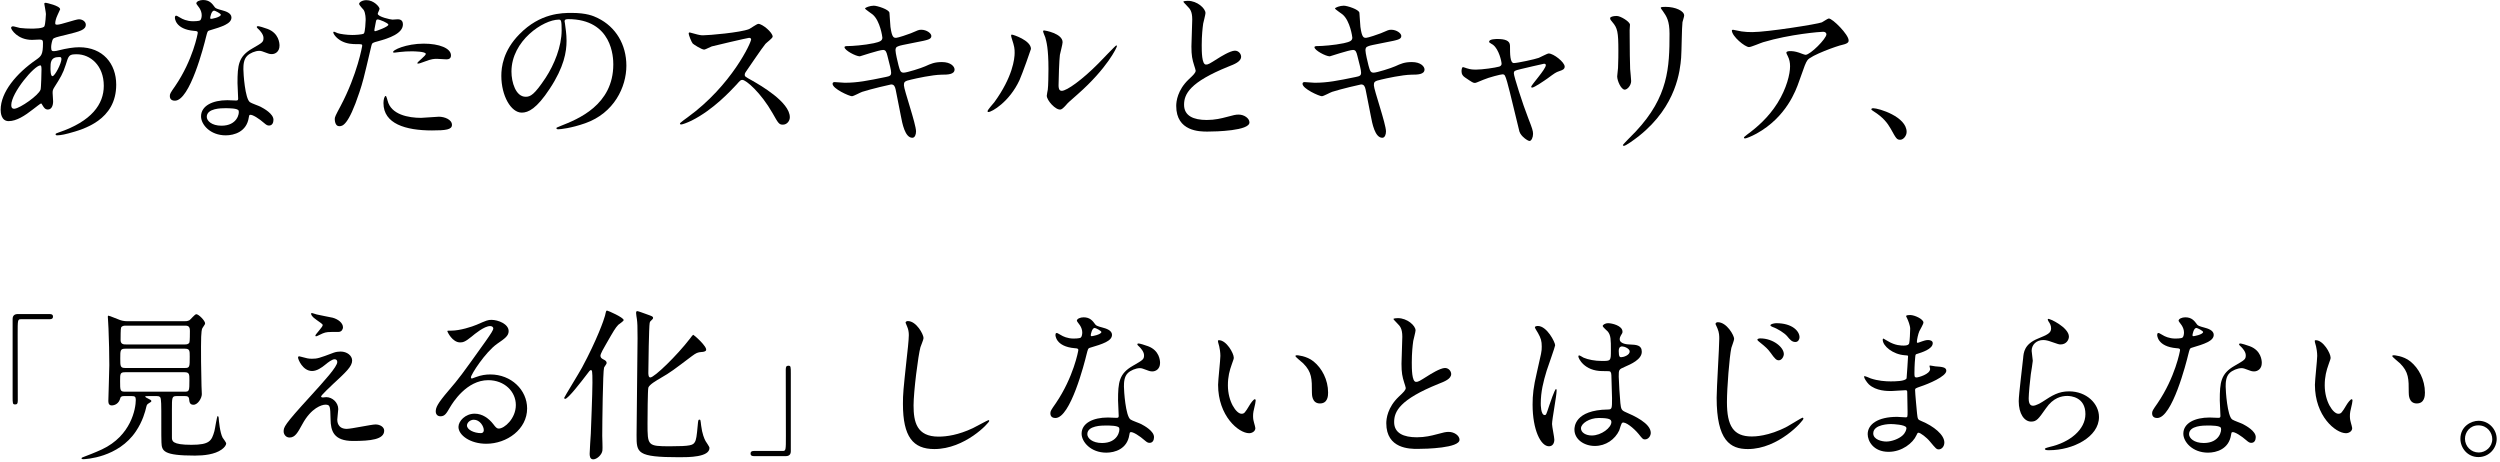 <svg width="520" height="96" viewBox="0 0 520 96" fill="none" xmlns="http://www.w3.org/2000/svg">
<path d="M515.537 87.522C517.747 87.522 519.311 89.358 519.311 91.296C519.311 93.2 517.781 95.07 515.503 95.07C513.225 95.07 511.763 93.166 511.763 91.262C511.763 88.678 514.007 87.522 515.537 87.522ZM515.503 88.474C513.701 88.474 512.715 89.936 512.715 91.262C512.715 92.826 513.973 94.118 515.571 94.118C517.033 94.118 518.393 92.962 518.393 91.33C518.393 90.004 517.373 88.474 515.503 88.474Z" fill="black"/>
<path d="M481.673 70.76C483.237 70.76 484.767 73.48 484.767 74.398C484.767 74.67 484.699 74.772 484.359 75.758C483.883 77.084 483.543 78.342 483.543 80.144C483.543 83.578 485.311 86.06 486.365 86.06C486.943 86.06 487.079 85.89 488.099 84.19C488.303 83.85 488.881 83.034 489.153 83.034C489.255 83.034 489.323 83.17 489.323 83.306C489.323 83.442 489.255 83.884 489.221 83.986C488.847 85.55 488.779 85.856 488.779 86.57C488.779 87.148 488.881 87.59 488.983 87.93C489.085 88.304 489.255 88.882 489.255 89.052C489.255 89.732 488.541 90.106 487.963 90.106C485.787 90.106 481.503 86.536 481.503 80.042C481.503 79.09 481.979 74.908 481.979 74.024C481.979 73.344 481.843 72.426 481.741 72.052C481.503 71.202 481.469 71.1 481.469 70.896C481.469 70.794 481.605 70.76 481.673 70.76ZM497.891 73.888C497.925 73.888 499.897 73.99 501.359 75.18C503.093 76.574 504.385 78.988 504.385 81.674C504.385 82.32 504.317 83.918 502.685 83.918C501.019 83.918 501.019 82.082 501.019 81.64C501.019 78.818 501.019 77.39 499.217 75.588C498.945 75.316 497.585 74.262 497.585 74.058C497.585 73.956 497.721 73.888 497.891 73.888Z" fill="black"/>
<path d="M453.963 70.216C454.201 70.012 454.269 69.468 454.269 69.162C454.269 68.652 454.099 68.142 453.793 67.666C453.691 67.496 453.147 66.85 453.147 66.714C453.147 66.306 453.861 66 454.541 66C455.901 66 456.445 66.748 456.989 67.496C457.159 67.734 457.499 67.87 458.519 68.142C459.165 68.312 460.457 68.686 460.457 69.638C460.457 70.93 458.553 71.542 455.799 72.358C455.493 72.46 455.459 72.562 455.153 73.752C454.745 75.452 451.821 86.944 448.693 86.944C447.775 86.944 447.639 86.332 447.639 85.992C447.639 85.516 447.741 85.346 448.761 83.884C452.467 78.444 453.453 72.97 453.453 72.8C453.453 72.494 453.215 72.46 452.705 72.426C448.693 72.086 448.693 69.706 448.693 69.672C448.693 69.536 448.727 69.264 448.931 69.264C449.067 69.264 449.169 69.298 449.849 69.706C450.223 69.944 451.175 70.42 452.467 70.42C452.535 70.42 453.725 70.42 453.963 70.216ZM456.105 69.91C456.207 70.012 458.247 69.57 458.247 69.06C458.247 68.822 457.057 68.21 456.853 68.21C456.275 68.21 456.037 69.604 456.037 69.706C456.037 69.774 456.071 69.876 456.105 69.91ZM464.265 89.902C464.129 89.97 464.129 90.106 464.061 90.446C463.619 93.404 461.035 94.152 459.267 94.152C456.037 94.152 454.133 91.908 454.133 90.208C454.133 87.998 456.547 86.842 459.607 86.842C459.879 86.842 461.137 86.91 461.375 86.91C461.681 86.91 461.851 86.876 461.851 86.536C461.851 86.026 461.715 83.748 461.715 83.272C461.715 79.532 461.919 77.73 464.775 76.098C466.883 74.874 467.121 74.772 467.121 73.888C467.121 73.14 466.373 72.358 466.169 72.154C465.863 71.882 465.727 71.746 465.727 71.61C465.727 71.508 465.829 71.44 465.965 71.44C466.203 71.44 467.257 71.746 467.971 72.018C470.317 72.902 470.453 74.976 470.453 75.486C470.453 76.778 469.535 77.254 468.855 77.254C468.821 77.254 468.413 77.254 468.073 77.118C466.781 76.642 466.645 76.574 466.237 76.574C465.421 76.574 464.299 77.05 463.755 77.594C462.973 78.342 462.939 79.566 462.939 80.416C462.939 81.266 463.279 86.536 464.299 87.25C464.605 87.488 466.203 88.032 466.509 88.202C467.223 88.576 469.195 89.664 469.195 90.922C469.195 91.5 468.957 92.112 468.277 92.112C467.937 92.112 467.733 92.01 467.223 91.568C466.305 90.752 464.741 89.698 464.265 89.902ZM461.953 89.018C461.783 88.508 459.947 88.508 459.165 88.508C458.383 88.508 455.323 88.508 455.323 90.31C455.323 91.126 456.343 92.146 458.383 92.146C461.681 92.146 462.157 89.562 461.953 89.018Z" fill="black"/>
<path d="M425.981 66.34C426.219 66.136 430.333 68.108 430.333 70.012C430.333 70.692 429.789 71.644 428.599 71.644C428.293 71.644 428.123 71.61 426.593 71.066C426.049 70.862 425.505 70.726 424.995 70.726C423.601 70.726 422.581 71.678 422.581 72.97C422.581 73.276 422.819 74.738 422.819 75.044C422.819 75.35 422.479 77.356 422.411 77.832C422.241 79.09 421.969 81.98 421.969 82.83C421.969 83.34 422.003 84.394 422.853 84.394C423.499 84.394 424.485 83.782 424.825 83.578C426.899 82.218 428.191 81.402 430.367 81.402C434.005 81.402 436.589 83.952 436.589 86.74C436.589 90.888 431.183 93.642 426.253 93.642C425.811 93.642 425.335 93.642 425.335 93.37C425.335 93.2 426.083 93.03 426.321 92.962C430.571 92.01 433.767 89.324 433.767 86.128C433.767 82.558 430.673 82.354 429.993 82.354C428.803 82.354 427.069 82.728 425.573 84.904C424.009 87.114 423.635 87.692 422.479 87.692C421.051 87.692 419.895 86.06 419.895 83.442C419.895 82.014 420.711 75.758 420.813 74.5C420.915 73.31 421.051 71.576 423.907 70.42C425.811 69.638 426.627 69.298 426.627 68.312C426.627 67.666 426.389 67.292 426.049 66.782C425.981 66.646 425.879 66.442 425.981 66.34Z" fill="black"/>
<path d="M397.319 68.38C397.319 67.7 396.877 66.646 396.707 66.272C396.673 66.17 396.469 65.83 396.469 65.762C396.469 65.524 397.115 65.524 397.319 65.524C398.237 65.524 400.073 66.374 400.073 67.088C400.073 67.428 399.325 68.652 399.223 68.89C398.985 69.434 398.713 70.624 398.713 71.1C398.713 71.168 398.713 71.304 398.849 71.304C398.951 71.304 399.053 71.27 399.801 70.998C400.107 70.896 400.583 70.726 401.025 70.726C401.365 70.726 402.011 70.828 402.011 71.372C402.011 72.63 399.699 73.31 398.747 73.616C398.475 73.684 398.407 73.718 398.373 74.228C398.339 74.33 398.203 76.132 398.203 77.526C398.203 78.308 398.203 78.512 398.645 78.512C399.019 78.512 401.467 77.832 401.467 76.744C401.467 76.642 401.331 76.234 401.331 76.132C401.331 76.03 401.433 76.03 401.501 76.03C401.671 76.03 402.385 76.2 402.555 76.2C403.949 76.302 404.833 76.37 404.833 77.118C404.833 78.308 401.059 79.872 399.495 80.382C398.441 80.756 398.339 80.79 398.339 81.13C398.339 81.776 398.713 85.686 398.747 86.026C398.883 87.148 398.883 87.284 399.597 87.556C402.249 88.644 404.425 90.446 404.425 92.044C404.425 92.928 403.813 93.472 403.269 93.472C402.793 93.472 402.657 93.302 401.433 91.84C400.753 90.99 399.427 90.004 399.053 90.004C398.849 90.004 398.781 90.174 398.611 90.548C397.897 92.146 395.619 93.982 392.831 93.982C389.635 93.982 388.479 91.704 388.479 90.31C388.479 88.27 390.553 86.706 394.599 86.706C394.905 86.706 396.163 86.808 396.401 86.808C396.775 86.808 396.775 86.706 396.775 85.55C396.775 84.87 396.741 82.592 396.707 81.674C396.707 81.368 396.707 81.164 396.367 81.164C395.891 81.164 393.851 81.334 393.409 81.334C392.627 81.334 390.247 81.368 388.717 79.94C388.241 79.464 387.731 78.648 387.731 78.376C387.731 78.308 387.731 78.24 387.833 78.24C388.037 78.24 388.955 78.648 389.125 78.716C390.655 79.226 392.185 79.328 393.239 79.328C394.055 79.328 396.333 79.328 396.571 78.682C396.605 78.58 396.877 74.126 396.877 74.092C396.877 73.922 396.707 73.922 396.163 73.888C393.749 73.718 391.607 71.984 391.607 70.658C391.607 70.59 391.641 70.42 391.743 70.42C391.777 70.42 392.593 70.896 392.695 70.964C394.191 71.882 395.483 71.882 395.993 71.882C396.707 71.882 397.047 71.712 397.115 71.372C397.217 71.032 397.319 69.094 397.319 68.38ZM396.503 88.916C396.265 88.338 393.885 88.202 393.273 88.202C393.205 88.202 389.635 88.202 389.635 90.14C389.635 91.432 391.403 91.84 392.355 91.84C393.477 91.84 394.939 91.296 395.721 90.582C396.333 90.038 396.639 89.222 396.503 88.916Z" fill="black"/>
<path d="M357.301 67.02C359.171 67.02 360.701 69.774 360.701 70.488C360.701 70.794 360.191 72.086 360.123 72.358C359.715 74.194 359.205 80.756 359.205 83.646C359.205 88.576 360.531 90.786 364.373 90.786C364.849 90.786 367.841 90.786 371.751 88.712C372.261 88.44 374.777 86.876 374.913 86.876C375.049 86.876 375.117 87.012 375.117 87.08C375.117 87.522 369.949 93.404 363.557 93.404C359.885 93.404 357.063 91.636 357.063 82.728C357.063 80.756 357.607 72.188 357.607 70.454C357.607 69.91 357.607 69.196 357.233 68.312C357.199 68.244 356.825 67.428 356.825 67.394C356.825 67.156 357.063 67.02 357.301 67.02ZM369.473 67.224C372.805 67.224 374.301 68.89 374.301 70.148C374.301 70.556 374.029 71.134 373.451 71.134C372.703 71.134 372.329 70.658 371.683 69.876C371.139 69.264 369.779 68.38 368.691 68.006C368.351 67.87 368.249 67.768 368.249 67.666C368.249 67.36 369.167 67.224 369.473 67.224ZM366.141 70.386C368.793 70.386 371.037 72.222 371.037 73.65C371.037 74.126 370.629 74.942 369.983 74.942C369.507 74.942 369.201 74.67 368.283 73.378C367.739 72.63 367.331 72.222 366.005 71.168C365.869 71.066 365.529 70.794 365.529 70.658C365.529 70.488 365.835 70.386 366.141 70.386Z" fill="black"/>
<path d="M337.445 87.93C337.207 88.032 336.901 89.29 336.799 89.528C335.915 91.398 334.011 92.758 331.733 92.758C329.455 92.758 327.483 91.364 327.483 89.358C327.483 88.882 327.483 85.278 334.453 85.176C335.303 85.176 335.303 84.938 335.303 82.83C335.303 82.626 335.201 79.022 335.167 78.07C335.167 77.866 335.133 77.458 334.895 77.254C334.827 77.186 333.501 77.186 333.331 77.186C329.489 77.186 328.299 74.5 328.299 74.16C328.299 74.058 328.333 73.922 328.469 73.922C328.605 73.922 329.251 74.33 329.387 74.398C330.339 74.806 331.733 75.078 333.195 75.078C335.065 75.078 335.065 75.078 335.065 72.834C335.065 70.692 335.065 69.74 334.419 68.958C334.283 68.788 333.365 68.04 333.365 67.802C333.365 67.598 333.807 67.224 334.521 67.224C335.201 67.224 337.479 67.7 337.479 68.992C337.479 69.23 337.445 69.298 337.105 69.842C337.003 70.012 336.901 70.284 336.901 70.556C336.901 71.576 338.669 71.644 338.873 71.644C340.369 71.712 341.491 71.746 341.491 73.174C341.491 74.772 339.213 75.758 337.955 76.302C336.697 76.846 336.697 76.88 336.697 78.342C336.697 79.09 336.935 82.932 337.037 83.85C337.173 85.108 337.275 85.346 338.125 85.72C339.791 86.434 343.361 88.032 343.361 90.038C343.361 90.65 342.885 91.398 342.137 91.398C341.729 91.398 341.627 91.262 340.811 90.242C339.825 89.052 338.057 87.624 337.445 87.93ZM336.969 72.188C336.833 72.29 336.697 72.562 336.697 73.004C336.697 74.296 336.969 74.296 337.207 74.296C337.683 74.296 338.975 73.888 338.975 73.106C338.975 72.494 337.853 72.052 337.377 72.052C337.275 72.052 337.105 72.086 336.969 72.188ZM332.515 86.944C330.577 86.944 328.843 88.1 328.843 89.086C328.843 90.004 329.897 90.582 331.087 90.582C333.093 90.582 335.167 88.95 335.167 87.794C335.167 87.216 334.691 86.944 332.515 86.944ZM322.825 88.202C322.825 88.712 323.301 90.956 323.301 91.432C323.301 92.18 322.961 92.826 322.179 92.826C320.479 92.826 318.779 89.426 318.779 84.156C318.779 82.15 318.949 80.518 319.663 77.492C320.615 73.31 320.683 73.14 320.683 72.086C320.683 70.93 320.513 70.352 319.901 69.264C319.799 69.06 319.255 68.278 319.255 68.074C319.255 67.87 319.663 67.802 319.867 67.802C321.771 67.802 323.471 71.202 323.471 71.814C323.471 72.086 321.975 76.268 321.703 77.118C321.023 79.362 320.479 81.47 320.479 83.952C320.479 84.156 320.479 86.332 321.295 86.332C321.601 86.332 321.635 86.196 322.247 84.326C322.383 83.884 323.403 80.926 323.641 80.926C323.777 80.926 323.777 81.164 323.777 81.232C323.777 82.32 322.825 87.216 322.825 88.202Z" fill="black"/>
<path d="M288.349 88.032C288.349 87.08 288.621 84.734 290.933 82.524C291.953 81.572 292.395 81.13 292.395 80.688C292.395 80.586 292.157 79.804 292.089 79.634C291.681 78.342 291.511 77.56 291.511 75.656C291.511 74.874 291.681 70.93 291.681 70.046C291.681 68.346 291.205 67.836 290.661 67.292C289.947 66.544 289.845 66.442 289.845 66.34C289.845 66.204 290.661 66.17 290.763 66.17C292.701 66.17 294.435 67.734 294.435 68.72C294.435 69.026 294.027 70.556 293.959 70.896C293.823 71.848 293.653 73.412 293.653 75.384C293.653 76.676 293.653 79.43 294.537 79.43C295.013 79.43 295.217 79.294 297.053 78.138C297.427 77.9 299.569 76.54 300.555 76.54C301.337 76.54 301.847 77.22 301.847 77.798C301.847 78.818 300.453 79.362 299.229 79.838C291.137 83.102 289.981 85.584 289.981 87.794C289.981 90.106 291.953 90.956 294.707 90.956C296.407 90.956 297.767 90.616 298.787 90.344C300.317 89.936 300.691 89.834 301.337 89.834C302.493 89.834 303.581 90.616 303.581 91.466C303.581 93.2 296.645 93.37 294.843 93.37C293.279 93.37 288.349 93.37 288.349 88.032Z" fill="black"/>
<path d="M253.533 70.76C255.097 70.76 256.627 73.48 256.627 74.398C256.627 74.67 256.559 74.772 256.219 75.758C255.743 77.084 255.403 78.342 255.403 80.144C255.403 83.578 257.171 86.06 258.225 86.06C258.803 86.06 258.939 85.89 259.959 84.19C260.163 83.85 260.741 83.034 261.013 83.034C261.115 83.034 261.183 83.17 261.183 83.306C261.183 83.442 261.115 83.884 261.081 83.986C260.707 85.55 260.639 85.856 260.639 86.57C260.639 87.148 260.741 87.59 260.843 87.93C260.945 88.304 261.115 88.882 261.115 89.052C261.115 89.732 260.401 90.106 259.823 90.106C257.647 90.106 253.363 86.536 253.363 80.042C253.363 79.09 253.839 74.908 253.839 74.024C253.839 73.344 253.703 72.426 253.601 72.052C253.363 71.202 253.329 71.1 253.329 70.896C253.329 70.794 253.465 70.76 253.533 70.76ZM269.751 73.888C269.785 73.888 271.757 73.99 273.219 75.18C274.953 76.574 276.245 78.988 276.245 81.674C276.245 82.32 276.177 83.918 274.545 83.918C272.879 83.918 272.879 82.082 272.879 81.64C272.879 78.818 272.879 77.39 271.077 75.588C270.805 75.316 269.445 74.262 269.445 74.058C269.445 73.956 269.581 73.888 269.751 73.888Z" fill="black"/>
<path d="M224.803 70.216C225.041 70.012 225.109 69.468 225.109 69.162C225.109 68.652 224.939 68.142 224.633 67.666C224.531 67.496 223.987 66.85 223.987 66.714C223.987 66.306 224.701 66 225.381 66C226.741 66 227.285 66.748 227.829 67.496C227.999 67.734 228.339 67.87 229.359 68.142C230.005 68.312 231.297 68.686 231.297 69.638C231.297 70.93 229.393 71.542 226.639 72.358C226.333 72.46 226.299 72.562 225.993 73.752C225.585 75.452 222.661 86.944 219.533 86.944C218.615 86.944 218.479 86.332 218.479 85.992C218.479 85.516 218.581 85.346 219.601 83.884C223.307 78.444 224.293 72.97 224.293 72.8C224.293 72.494 224.055 72.46 223.545 72.426C219.533 72.086 219.533 69.706 219.533 69.672C219.533 69.536 219.567 69.264 219.771 69.264C219.907 69.264 220.009 69.298 220.689 69.706C221.063 69.944 222.015 70.42 223.307 70.42C223.375 70.42 224.565 70.42 224.803 70.216ZM226.945 69.91C227.047 70.012 229.087 69.57 229.087 69.06C229.087 68.822 227.897 68.21 227.693 68.21C227.115 68.21 226.877 69.604 226.877 69.706C226.877 69.774 226.911 69.876 226.945 69.91ZM235.105 89.902C234.969 89.97 234.969 90.106 234.901 90.446C234.459 93.404 231.875 94.152 230.107 94.152C226.877 94.152 224.973 91.908 224.973 90.208C224.973 87.998 227.387 86.842 230.447 86.842C230.719 86.842 231.977 86.91 232.215 86.91C232.521 86.91 232.691 86.876 232.691 86.536C232.691 86.026 232.555 83.748 232.555 83.272C232.555 79.532 232.759 77.73 235.615 76.098C237.723 74.874 237.961 74.772 237.961 73.888C237.961 73.14 237.213 72.358 237.009 72.154C236.703 71.882 236.567 71.746 236.567 71.61C236.567 71.508 236.669 71.44 236.805 71.44C237.043 71.44 238.097 71.746 238.811 72.018C241.157 72.902 241.293 74.976 241.293 75.486C241.293 76.778 240.375 77.254 239.695 77.254C239.661 77.254 239.253 77.254 238.913 77.118C237.621 76.642 237.485 76.574 237.077 76.574C236.261 76.574 235.139 77.05 234.595 77.594C233.813 78.342 233.779 79.566 233.779 80.416C233.779 81.266 234.119 86.536 235.139 87.25C235.445 87.488 237.043 88.032 237.349 88.202C238.063 88.576 240.035 89.664 240.035 90.922C240.035 91.5 239.797 92.112 239.117 92.112C238.777 92.112 238.573 92.01 238.063 91.568C237.145 90.752 235.581 89.698 235.105 89.902ZM232.793 89.018C232.623 88.508 230.787 88.508 230.005 88.508C229.223 88.508 226.163 88.508 226.163 90.31C226.163 91.126 227.183 92.146 229.223 92.146C232.521 92.146 232.997 89.562 232.793 89.018Z" fill="black"/>
<path d="M188.831 66.782C190.599 66.782 192.095 69.536 192.095 70.318C192.095 70.658 191.517 71.95 191.449 72.222C190.973 73.956 190.021 81.47 190.021 84.326C190.021 87.76 190.667 90.82 195.223 90.82C196.889 90.82 199.337 90.48 202.363 89.052C202.873 88.814 205.457 87.386 205.593 87.386C205.729 87.386 205.763 87.488 205.763 87.556C205.763 87.93 200.731 93.404 194.339 93.404C189.919 93.404 187.811 90.854 187.811 84.02C187.811 81.912 187.879 81.232 188.593 74.568C188.729 73.446 189.035 70.658 189.035 69.706C189.035 69.094 188.933 68.516 188.729 68.04C188.695 67.938 188.355 67.156 188.355 67.122C188.355 66.884 188.627 66.782 188.831 66.782Z" fill="black"/>
<path d="M163.44 94.873H156.815C156.34 94.873 156.115 94.723 156.115 94.348C156.115 93.973 156.315 93.798 156.815 93.798H162.79C163.465 93.798 163.465 93.648 163.465 90.648C163.465 87.848 163.44 79.423 163.44 76.873C163.44 76.298 163.565 76.073 163.965 76.073C164.49 76.073 164.49 76.248 164.49 77.723V93.848C164.49 94.548 164.115 94.873 163.44 94.873Z" fill="black"/>
<path d="M126.185 75.52C126.185 75.69 125.675 76.336 125.641 76.472C125.403 77.186 125.267 88.066 125.267 90.65C125.267 91.126 125.369 93.268 125.301 93.71C125.199 94.594 124.145 95.546 123.397 95.546C122.649 95.546 122.649 94.696 122.649 94.356C122.649 93.71 122.853 90.82 122.887 90.208C122.921 89.324 123.227 81.81 123.227 79.6C123.227 77.084 123.159 76.982 122.887 76.982C122.717 76.982 122.581 77.186 121.935 78.036C120.949 79.328 118.161 82.966 117.549 82.966C117.481 82.966 117.345 82.898 117.345 82.762C117.345 82.626 120.507 77.492 121.051 76.472C124.179 70.658 125.641 66.476 125.845 65.66C126.083 64.606 126.083 64.606 126.287 64.606C126.457 64.606 129.721 66.034 129.721 66.578C129.721 66.816 128.735 67.428 128.599 67.564C127.953 68.278 127.749 68.618 125.981 71.712C125.641 72.29 124.893 73.582 124.893 73.99C124.893 74.364 125.131 74.568 125.471 74.738C125.947 74.976 126.185 75.146 126.185 75.52ZM146.857 72.868C146.721 73.14 146.211 73.208 145.973 73.208C145.089 73.276 144.817 73.412 143.933 74.058C140.193 76.88 139.411 77.492 137.439 78.614C136.521 79.158 135.093 79.974 134.855 80.62C134.719 81.062 134.685 86.978 134.685 88.066C134.685 92.724 134.685 92.826 139.411 92.826C143.661 92.826 144.137 92.588 144.511 91.976C144.817 91.5 144.919 90.718 145.123 88.508C145.225 87.42 145.225 87.284 145.497 87.284C145.701 87.284 145.701 87.318 145.837 88.508C146.041 90.208 146.517 91.33 146.755 91.738C146.857 91.942 147.571 92.894 147.571 93.166C147.571 95.104 143.219 95.104 141.315 95.104C132.407 95.104 132.407 94.186 132.407 90.514C132.407 87.318 132.611 73.276 132.611 70.352C132.611 67.768 132.577 67.224 132.475 66.374C132.441 66.204 132.305 65.32 132.305 65.116C132.305 64.81 132.407 64.708 132.543 64.708C132.713 64.708 133.733 65.082 134.481 65.354C135.705 65.796 135.841 65.83 135.841 66.136C135.841 66.238 135.773 66.34 135.705 66.408C135.229 66.85 135.195 66.884 135.127 67.224C134.991 67.802 134.855 75.894 134.855 77.492C134.855 77.798 134.855 78.512 135.263 78.512C136.113 78.512 140.805 73.956 143.525 70.42C143.627 70.25 144.103 69.638 144.205 69.638C144.307 69.638 147.197 72.12 146.857 72.868Z" fill="black"/>
<path d="M103.759 89.14C104.915 89.14 107.295 87.066 107.295 84.244C107.295 81.456 104.949 79.076 101.549 79.076C97.061 79.076 94.171 83.734 93.559 84.788C92.879 85.944 92.539 86.59 91.621 86.59C90.805 86.59 90.635 85.91 90.635 85.638C90.635 84.788 90.907 84.04 93.321 81.218C95.531 78.634 95.871 78.192 101.005 70.984C102.127 69.386 102.603 68.672 102.603 68.298C102.603 68.06 102.365 67.822 101.957 67.822C100.699 67.822 98.693 69.522 98.115 69.998C96.755 71.12 96.279 71.222 95.701 71.222C94.103 71.222 93.049 69.046 93.049 68.876C93.049 68.774 93.151 68.774 93.865 68.774C95.667 68.774 98.183 67.958 99.135 67.55C101.243 66.632 101.481 66.53 102.229 66.53C103.589 66.53 105.799 67.38 105.799 68.876C105.799 69.862 105.017 70.406 103.385 71.528C100.937 73.262 97.945 77.92 97.945 78.498C97.945 78.6 98.047 78.736 98.149 78.736C98.353 78.668 98.795 78.498 98.999 78.43C100.087 78.022 101.039 77.886 101.991 77.886C106.343 77.886 109.641 81.116 109.641 84.958C109.641 89.276 105.459 92.302 101.141 92.302C97.775 92.302 95.361 90.5 95.361 88.8C95.361 87.576 96.789 86.046 98.727 86.046C100.325 86.046 101.651 86.998 102.603 88.222C103.079 88.834 103.283 89.14 103.759 89.14ZM100.631 89.48C100.631 88.664 99.815 87.304 98.557 87.304C97.741 87.304 97.129 87.95 97.129 88.494C97.129 89.378 98.591 90.092 100.053 90.092C100.393 90.092 100.631 89.854 100.631 89.48Z" fill="black"/>
<path d="M64.848 65.098C64.95 65.098 65.698 65.37 65.868 65.404C66.378 65.54 68.758 65.982 69.2 66.084C70.322 66.39 71.342 67.172 71.342 68.09C71.342 68.362 71.138 69.042 70.39 69.042C68.01 69.042 67.942 69.042 67.126 69.348C66.888 69.416 65.936 69.96 65.732 69.96C65.664 69.96 65.596 69.892 65.596 69.79C65.596 69.552 67.126 68.022 67.126 67.614C67.126 67.41 66.582 67.07 65.868 66.56C64.814 65.846 64.712 65.438 64.712 65.268C64.712 65.166 64.78 65.098 64.848 65.098ZM64.848 74.618C66.004 74.618 66.344 74.516 69.404 73.36C69.88 73.19 70.39 73.122 70.832 73.122C72.192 73.122 73.246 73.972 73.246 74.992C73.246 76.216 71.954 77.406 69.302 79.854C68.928 80.228 66.786 82.2 66.786 82.472C66.786 82.608 66.956 82.676 67.126 82.676C67.194 82.676 67.772 82.608 67.874 82.608C69.132 82.608 70.356 83.73 70.356 85.09C70.356 85.43 70.152 86.96 70.152 87.3C70.152 87.64 70.22 89.204 72.124 89.204C73.076 89.204 77.258 88.286 78.108 88.286C79.026 88.286 79.91 88.796 79.91 89.578C79.91 91.414 77.088 91.72 73.416 91.72C69.37 91.72 68.792 89.578 68.758 87.232C68.69 84.478 68.69 84.172 67.67 84.172C66.99 84.172 64.746 84.784 62.876 88.252C61.924 89.986 61.38 91.006 60.224 91.006C59.374 91.006 59 90.224 59 89.782C59 88.864 59 88.49 64.576 82.404C67.5 79.174 70.152 76.284 70.152 75.298C70.152 74.924 69.948 74.72 69.574 74.72C69.098 74.72 68.146 75.434 67.67 75.842C66.888 76.488 65.902 77.168 64.916 77.168C62.944 77.168 61.992 74.72 61.992 74.38C61.992 74.244 62.06 74.108 62.23 74.108C62.332 74.108 63.114 74.346 63.182 74.346C63.658 74.482 64.134 74.618 64.848 74.618Z" fill="black"/>
<path d="M27.429 82.388H25.763C25.559 82.388 25.117 82.388 25.015 82.83C24.743 83.952 23.859 84.326 23.247 84.326C22.771 84.326 22.533 84.02 22.533 83.442C22.533 82.83 22.737 77.084 22.737 75.962C22.737 74.194 22.669 70.318 22.567 68.346C22.567 67.972 22.431 66.136 22.431 65.932C22.431 65.83 22.431 65.66 22.533 65.66C22.805 65.66 24.539 66.442 24.913 66.544C25.185 66.646 25.695 66.816 26.545 66.816H38.309C38.717 66.816 38.955 66.816 39.397 66.612C39.635 66.476 40.519 65.354 40.825 65.354C41.335 65.354 42.661 66.714 42.661 67.258C42.661 67.394 42.559 67.564 42.525 67.598C42.457 67.7 42.151 68.176 42.083 68.278C41.811 68.754 41.811 71.236 41.811 72.12C41.811 74.534 41.811 75.554 41.913 80.246C41.913 80.484 41.981 81.708 41.981 81.98C41.981 82.796 41.165 84.19 40.247 84.19C39.465 84.19 39.397 83.646 39.329 82.966C39.261 82.388 38.785 82.388 38.513 82.388H36.677C35.759 82.388 35.759 82.728 35.759 85.142V90.956C35.759 91.704 35.759 92.52 39.805 92.52C43.647 92.52 44.021 91.67 44.599 89.664C44.735 89.188 45.109 86.536 45.279 86.536C45.347 86.536 45.449 86.638 45.483 86.876C45.517 87.556 45.755 89.97 46.299 91.024C46.401 91.194 47.047 92.01 47.047 92.248C47.047 92.588 46.673 93.098 46.095 93.506C44.667 94.526 42.423 94.764 40.553 94.764C33.957 94.764 33.651 93.812 33.583 92.01C33.549 91.398 33.549 90.786 33.549 85.448C33.549 84.836 33.549 82.966 33.345 82.66C33.141 82.388 32.835 82.388 32.665 82.388H30.863C30.285 82.388 30.217 82.388 30.217 82.49C30.217 82.626 30.591 82.796 30.727 82.864C31.339 83.17 31.475 83.238 31.475 83.408C31.475 83.578 31.441 83.578 30.999 83.85C30.591 84.088 30.523 84.224 30.421 84.666C30.217 85.584 29.673 87.624 28.279 89.698C24.607 95.206 17.773 95.512 17.297 95.512C17.161 95.512 16.957 95.478 16.957 95.342C16.957 95.24 17.093 95.138 17.229 95.104C18.215 94.73 19.745 94.152 21.207 93.472C27.293 90.616 28.245 84.972 28.245 83.17C28.245 82.49 28.007 82.388 27.429 82.388ZM38.445 72.528H26.103C25.015 72.528 25.015 72.834 25.015 74.568C25.015 76.166 25.015 76.54 26.035 76.54H38.479C39.465 76.54 39.465 76.302 39.465 74.16C39.465 72.936 39.465 72.528 38.445 72.528ZM38.615 67.734H26.171C25.865 67.734 25.389 67.734 25.185 68.142C25.083 68.346 25.083 70.284 25.083 70.726C25.083 71.644 25.763 71.644 26.205 71.644H38.479C38.717 71.644 39.193 71.644 39.397 71.236C39.499 71.032 39.499 69.196 39.499 68.89C39.499 68.414 39.499 67.734 38.615 67.734ZM38.411 77.424H26.035C24.981 77.424 24.981 77.73 24.981 79.26C24.981 81.198 24.981 81.47 26.001 81.47H38.445C39.363 81.47 39.397 81.3 39.397 79.056C39.397 77.9 39.397 77.424 38.411 77.424Z" fill="black"/>
<path d="M3.7 65.323H10.325C10.8 65.323 11.025 65.473 11.025 65.848C11.025 66.223 10.825 66.398 10.325 66.398H4.35C3.675 66.398 3.675 66.548 3.675 69.548C3.675 72.348 3.7 80.773 3.7 83.323C3.7 83.898 3.575 84.123 3.175 84.123C2.625 84.123 2.625 83.948 2.625 82.473V66.348C2.625 65.648 3.025 65.323 3.7 65.323Z" fill="black"/>
<path d="M396.578 27.438C396.578 28.254 395.898 29.07 395.252 29.07C394.538 29.07 394.402 28.832 393.28 26.792C392.6 25.602 391.716 24.412 389.71 23.154C389.608 23.086 389.234 22.848 389.234 22.746C389.234 22.644 389.336 22.508 389.608 22.508C390.798 22.508 396.578 24.276 396.578 27.438Z" fill="black"/>
<path d="M360.47 6.188C360.575 6.188 361.975 6.503 362.255 6.538C362.955 6.643 363.725 6.678 364.46 6.678C367.575 6.678 377.97 5.033 378.95 4.648C379.195 4.543 380.175 3.843 380.385 3.843C381.19 3.843 384.515 7.203 384.515 8.393C384.515 8.638 384.515 9.023 383.29 9.303C382.065 9.548 376.71 11.508 375.975 12.488C375.555 13.083 375.415 13.503 374.19 16.968C373.56 18.788 371.565 24.353 365.37 27.783C364.215 28.413 363.2 28.798 362.955 28.798C362.815 28.798 362.745 28.728 362.745 28.623C362.745 28.518 362.815 28.448 363.445 27.958C365.405 26.523 367.82 24.458 369.71 21.448C371.635 18.368 372.335 15.393 372.335 13.783C372.335 13.013 372.195 12.348 371.88 11.718C371.6 11.158 371.565 11.088 371.565 10.948C371.565 10.668 372.09 10.633 372.3 10.633C372.895 10.633 373.315 10.668 374.19 10.948C374.4 11.018 375.345 11.403 375.555 11.403C376.535 11.403 379.895 8.043 379.895 7.133C379.895 6.888 379.685 6.608 379.23 6.608C378.67 6.608 372.335 7.098 366.735 8.778C366.245 8.918 364.25 9.793 363.795 9.793C362.955 9.793 360.225 7.553 360.225 6.328C360.225 6.258 360.295 6.188 360.47 6.188Z" fill="black"/>
<path d="M334.905 3.773C334.905 3.528 335.465 3.318 336.27 3.318C337.11 3.318 339.035 4.543 339.035 5.138C339.035 5.313 338.965 6.118 338.965 6.293C338.965 10.353 339.035 13.503 339.07 14.343C339.105 14.763 339.28 16.513 339.28 16.863C339.28 17.773 338.475 18.648 337.95 18.648C337.18 18.648 336.375 16.793 336.375 15.883C336.375 15.603 336.55 14.413 336.55 14.133C336.62 12.558 336.62 11.193 336.62 10.563C336.62 6.643 336.445 5.838 335.36 4.578C335.08 4.263 334.905 4.053 334.905 3.773ZM347.26 7.028C347.26 4.298 346.63 3.388 345.895 2.338C345.475 1.778 345.44 1.708 345.44 1.638C345.44 1.533 345.44 1.428 346.455 1.428C348.555 1.428 350.305 2.303 350.305 3.213C350.305 3.528 350.025 4.228 349.955 4.613C349.815 5.558 349.78 10.808 349.675 12.033C349.465 14.518 348.8 22.008 340.925 28.273C339.91 29.078 338.16 30.338 337.775 30.338C337.635 30.338 337.565 30.268 337.565 30.163C337.565 30.023 339.84 27.783 340.26 27.328C347.015 20.118 347.26 14.028 347.26 7.028Z" fill="black"/>
<path d="M322.13 11.123C323.145 11.123 325.455 12.943 325.455 13.853C325.455 14.413 324.965 14.588 324.335 14.798C323.6 15.043 323.425 15.183 321.85 16.338C321.255 16.758 319.12 18.228 318.665 18.228C318.525 18.228 318.49 18.088 318.49 18.053C318.49 17.668 321.535 14.413 321.535 13.538C321.535 13.293 321.29 13.258 321.15 13.258C320.975 13.258 316.775 14.273 316.285 14.378C315.025 14.693 314.885 14.728 314.885 15.288C314.885 15.848 316.705 21.623 317.895 24.633C318.7 26.698 318.875 27.223 318.875 27.853C318.875 28.588 318.525 29.323 318.14 29.323C317.79 29.323 316.355 28.378 316.04 27.363C315.865 26.803 313.975 18.648 313.485 17.038C313.065 15.638 312.995 15.463 312.505 15.463C312.155 15.463 309.67 16.093 308.55 16.583C307.115 17.178 306.975 17.248 306.765 17.248C306.415 17.248 306.24 17.143 304.7 16.093C304.245 15.778 304 15.428 304 14.833C304 14.623 304.035 13.958 304.315 13.958C304.42 13.958 304.945 14.168 305.085 14.203C305.925 14.483 306.59 14.483 306.94 14.483C308.34 14.483 310.965 14.098 311.84 13.853C312.05 13.783 312.33 13.608 312.33 13.293C312.33 12.733 311.77 10.318 310.615 9.373C310.475 9.268 309.915 8.918 309.81 8.848C309.775 8.813 309.74 8.743 309.74 8.673C309.74 8.113 311.175 8.113 311.49 8.113C312.925 8.113 314.08 8.393 314.08 9.513C314.08 11.228 314.08 13.118 314.885 13.118C315.62 13.118 319.33 12.313 320.065 12.033C320.38 11.928 321.815 11.123 322.13 11.123Z" fill="black"/>
<path d="M285.765 17.738C285.765 18.648 288.285 25.788 288.285 27.328C288.285 27.993 288.04 28.658 287.515 28.658C285.975 28.658 285.415 25.613 285.135 24.143C284.96 23.268 284.19 19.453 284.05 18.648C283.91 18.018 283.735 17.563 283.105 17.563C282.965 17.563 278.8 18.543 277.085 19.103C276.735 19.208 275.3 20.013 274.95 20.013C274.425 20.013 270.925 18.473 270.925 17.423C270.925 17.143 271.17 17.073 271.345 17.073C271.66 17.073 273.13 17.213 273.445 17.213C276.105 17.213 278.205 16.793 281.95 16.023C282.86 15.848 283.105 15.708 283.105 15.113C283.105 14.553 282.825 13.538 282.335 11.613C282.125 10.738 281.95 10.388 281.425 10.388C280.62 10.388 276.665 11.718 276.595 11.718C275.755 11.718 273.41 10.458 273.41 9.828C273.41 9.583 273.795 9.583 274.11 9.583C274.985 9.583 277.505 9.408 279.5 8.988C280.725 8.708 281.285 8.498 281.285 7.833C281.285 7.693 280.83 4.368 279.29 3.038C279.045 2.828 277.68 1.918 277.68 1.778C277.68 1.568 278.73 1.183 279.5 1.183C280.2 1.183 282.65 1.953 282.755 2.653C282.825 3.143 282.895 5.173 282.965 5.593C283.28 7.868 283.665 7.868 284.155 7.868C284.505 7.868 286.71 7.133 287.2 6.923C288.705 6.258 288.88 6.188 289.37 6.188C290.49 6.188 291.47 6.923 291.47 7.483C291.47 8.183 290.77 8.323 288.215 8.813C285.38 9.373 285.065 9.443 284.68 9.583C284.085 9.758 284.015 10.073 284.015 10.458C284.015 11.053 284.47 12.908 284.645 13.608C284.96 14.798 285.1 15.113 285.73 15.113C286.36 15.113 289.37 14.168 290.21 13.783C291.365 13.258 292.135 12.908 293.675 12.908C295.53 12.908 296.3 13.853 296.3 14.448C296.3 15.498 294.865 15.533 293.605 15.533C291.61 15.568 288.32 16.303 287.305 16.548C285.835 16.863 285.765 17.073 285.765 17.738Z" fill="black"/>
<path d="M244.654 22.032C244.654 21.08 244.926 18.734 247.238 16.524C248.258 15.572 248.7 15.13 248.7 14.688C248.7 14.586 248.462 13.804 248.394 13.634C247.986 12.342 247.816 11.56 247.816 9.656C247.816 8.874 247.986 4.93 247.986 4.046C247.986 2.346 247.51 1.836 246.966 1.292C246.252 0.544 246.15 0.442 246.15 0.34C246.15 0.204 246.966 0.17 247.068 0.17C249.006 0.17 250.74 1.734 250.74 2.72C250.74 3.026 250.332 4.556 250.264 4.896C250.128 5.848 249.958 7.412 249.958 9.384C249.958 10.676 249.958 13.43 250.842 13.43C251.318 13.43 251.522 13.294 253.358 12.138C253.732 11.9 255.874 10.54 256.86 10.54C257.642 10.54 258.152 11.22 258.152 11.798C258.152 12.818 256.758 13.362 255.534 13.838C247.442 17.102 246.286 19.584 246.286 21.794C246.286 24.106 248.258 24.956 251.012 24.956C252.712 24.956 254.072 24.616 255.092 24.344C256.622 23.936 256.996 23.834 257.642 23.834C258.798 23.834 259.886 24.616 259.886 25.466C259.886 27.2 252.95 27.37 251.148 27.37C249.584 27.37 244.654 27.37 244.654 22.032Z" fill="black"/>
<path d="M214.44 10.178C214.44 10.283 212.655 15.323 212.06 16.653C209.96 21.203 206.285 23.303 205.585 23.303C205.445 23.303 205.41 23.198 205.41 23.128C205.41 22.848 206.53 21.623 206.81 21.273C210.66 15.988 211.045 12.173 211.045 11.018C211.045 10.108 211.01 9.723 210.45 8.008C210.38 7.763 210.31 7.553 210.31 7.378C210.31 7.273 210.345 7.203 210.485 7.203C210.73 7.203 214.44 8.393 214.44 10.178ZM220.6 22.778C219.585 22.953 217.73 20.888 217.73 19.908C217.73 19.733 217.905 18.823 217.94 18.648C218.045 17.983 218.08 15.218 218.08 14.343C218.08 10.073 217.66 8.638 217.415 7.763C217.345 7.588 216.96 6.678 216.96 6.503C216.96 6.363 217.1 6.328 217.17 6.328C217.345 6.328 221.02 6.958 221.02 8.778C221.02 9.198 220.53 11.018 220.46 11.403C220.32 12.348 220.18 16.583 220.18 17.738C220.18 18.193 220.215 18.893 220.845 18.893C221.895 18.893 225.115 16.583 228.475 13.188C229.07 12.593 232.045 9.443 232.185 9.443C232.255 9.443 232.325 9.513 232.325 9.583C232.325 9.863 230.295 14.203 224.17 19.593C222.35 21.168 222 21.518 221.755 21.833C221.16 22.498 220.845 22.743 220.6 22.778Z" fill="black"/>
<path d="M188.015 17.738C188.015 18.648 190.535 25.788 190.535 27.328C190.535 27.993 190.29 28.658 189.765 28.658C188.225 28.658 187.665 25.613 187.385 24.143C187.21 23.268 186.44 19.453 186.3 18.648C186.16 18.018 185.985 17.563 185.355 17.563C185.215 17.563 181.05 18.543 179.335 19.103C178.985 19.208 177.55 20.013 177.2 20.013C176.675 20.013 173.175 18.473 173.175 17.423C173.175 17.143 173.42 17.073 173.595 17.073C173.91 17.073 175.38 17.213 175.695 17.213C178.355 17.213 180.455 16.793 184.2 16.023C185.11 15.848 185.355 15.708 185.355 15.113C185.355 14.553 185.075 13.538 184.585 11.613C184.375 10.738 184.2 10.388 183.675 10.388C182.87 10.388 178.915 11.718 178.845 11.718C178.005 11.718 175.66 10.458 175.66 9.828C175.66 9.583 176.045 9.583 176.36 9.583C177.235 9.583 179.755 9.408 181.75 8.988C182.975 8.708 183.535 8.498 183.535 7.833C183.535 7.693 183.08 4.368 181.54 3.038C181.295 2.828 179.93 1.918 179.93 1.778C179.93 1.568 180.98 1.183 181.75 1.183C182.45 1.183 184.9 1.953 185.005 2.653C185.075 3.143 185.145 5.173 185.215 5.593C185.53 7.868 185.915 7.868 186.405 7.868C186.755 7.868 188.96 7.133 189.45 6.923C190.955 6.258 191.13 6.188 191.62 6.188C192.74 6.188 193.72 6.923 193.72 7.483C193.72 8.183 193.02 8.323 190.465 8.813C187.63 9.373 187.315 9.443 186.93 9.583C186.335 9.758 186.265 10.073 186.265 10.458C186.265 11.053 186.72 12.908 186.895 13.608C187.21 14.798 187.35 15.113 187.98 15.113C188.61 15.113 191.62 14.168 192.46 13.783C193.615 13.258 194.385 12.908 195.925 12.908C197.78 12.908 198.55 13.853 198.55 14.448C198.55 15.498 197.115 15.533 195.855 15.533C193.86 15.568 190.57 16.303 189.555 16.548C188.085 16.863 188.015 17.073 188.015 17.738Z" fill="black"/>
<path d="M156.235 8.148C156.165 7.868 155.885 7.868 155.815 7.868C155.57 7.868 148.22 9.583 148.045 9.653C147.8 9.723 146.715 10.318 146.47 10.318C145.945 10.318 144.3 9.268 144.09 9.058C143.845 8.813 143.25 7.273 143.25 7.028C143.25 6.853 143.285 6.748 143.46 6.748C143.495 6.748 144.265 6.958 144.37 6.993C145.455 7.308 145.875 7.343 146.225 7.343C147.415 7.343 153.995 6.783 155.815 6.048C156.13 5.908 157.425 4.963 157.74 4.963C158.58 4.963 160.715 6.748 160.715 7.623C160.715 7.938 159.42 8.883 159.21 9.128C158.51 9.968 155.745 14.063 155.185 14.868C155.045 15.043 154.905 15.288 154.905 15.568C154.905 15.883 154.975 15.953 156.445 16.758C158.02 17.668 164.285 21.203 164.285 24.388C164.285 25.193 163.655 25.928 162.85 25.928C162.045 25.928 161.905 25.683 160.68 23.513C158.265 19.278 155.185 16.618 154.415 16.618C154.065 16.618 153.96 16.723 153.19 17.598C151.965 18.893 148.395 22.813 143.845 25.088C142.9 25.543 141.955 25.893 141.675 25.893C141.605 25.893 141.43 25.893 141.43 25.683C141.43 25.543 142.83 24.528 143.04 24.388C152.175 17.773 156.34 8.708 156.235 8.148Z" fill="black"/>
<path d="M118.148 3.978C117.468 3.978 117.434 4.25 117.434 4.454C117.434 4.556 117.502 4.692 117.502 4.828C117.638 5.916 117.842 7.004 117.842 8.5C117.842 10.778 117.332 13.94 114.34 18.462C111.62 22.61 109.886 23.426 108.526 23.426C106.282 23.426 104.276 19.924 104.276 15.776C104.276 13.974 104.65 10.54 108.05 7.106C112.368 2.686 116.924 2.686 118.896 2.686C121.99 2.686 123.418 3.298 124.37 3.774C128.042 5.576 130.286 9.214 130.286 13.668C130.286 18.088 127.736 23.528 121.718 25.636C118.828 26.656 116.584 26.894 116.074 26.894C115.938 26.894 115.734 26.86 115.734 26.656C115.734 26.554 115.802 26.52 116.652 26.18C120.188 24.786 127.566 21.862 127.566 13.396C127.566 12.07 127.43 3.978 118.148 3.978ZM116.244 4.08C113.014 4.08 106.384 8.466 106.384 14.892C106.384 17.102 107.268 20.128 109.342 20.128C110.328 20.128 111.144 19.72 113.49 16.184C115.292 13.43 116.822 9.656 116.822 6.29C116.822 4.25 116.686 4.08 116.244 4.08Z" fill="black"/>
<path d="M69.63 24.752C69.63 24.344 69.8 24.004 70.854 22.032C74.356 15.402 75.342 9.554 75.342 9.52C75.342 9.18 75.206 9.18 74.118 9.18C73.404 9.18 72.214 9.146 71.092 8.568C70.004 8.024 69.324 7.072 69.324 6.732C69.324 6.63 69.426 6.596 69.46 6.596C69.596 6.596 70.106 6.868 70.242 6.902C70.752 7.072 72.146 7.276 73.268 7.276C73.778 7.276 75.41 7.208 75.682 6.97C75.954 6.732 76.056 4.42 76.056 4.182C76.056 3.91 76.056 2.754 75.648 2.074C75.512 1.904 74.696 1.054 74.696 0.816C74.696 0.476 75.342 0.034 76.226 0.034C77.756 0.034 78.946 1.428 78.946 1.836C78.946 2.006 78.572 2.686 78.572 2.856C78.572 3.502 81.292 4.08 81.632 4.08C81.768 4.08 82.516 4.012 82.686 4.012C82.958 4.012 83.808 4.012 83.808 5.066C83.808 6.97 80.918 7.956 78.674 8.568C77.518 8.874 77.382 8.908 77.246 9.52C75.512 16.932 75.478 16.966 74.764 19.176C72.418 26.248 71.194 26.248 70.548 26.248C69.732 26.248 69.63 25.126 69.63 24.752ZM77.892 6.052C77.858 6.29 77.824 6.494 78.028 6.494C78.198 6.494 80.782 5.576 80.782 5.134C80.782 4.794 78.946 4.046 78.572 4.046C78.368 4.046 78.266 4.114 78.198 4.454C78.062 5.134 78.062 5.236 77.892 6.052ZM81.768 10.88C81.53 10.438 84.488 9.078 88.126 9.078C91.356 9.078 93.804 10.03 93.804 11.526C93.804 12.342 93.09 12.342 92.818 12.342C92.512 12.342 91.186 12.24 90.914 12.24C90.302 12.24 89.792 12.24 88.398 12.784C87.548 13.09 87.208 13.226 86.97 13.226C86.902 13.226 86.8 13.226 86.8 13.124C86.8 12.886 88.568 11.594 88.568 11.22C88.568 10.71 86.154 10.676 85.644 10.676C84.896 10.676 83.978 10.71 83.196 10.812C82.992 10.846 82.21 10.948 82.074 10.948C82.04 10.948 81.802 10.948 81.768 10.88ZM80.238 19.958C80.374 19.958 80.578 20.808 80.612 20.91C81.326 23.868 84.998 24.514 87.582 24.514C88.16 24.514 90.744 24.276 91.288 24.276C92.444 24.276 94.008 24.854 94.008 25.976C94.008 26.962 92.75 27.132 89.86 27.132C84.352 27.132 79.762 25.738 79.762 21.454C79.762 20.672 79.966 19.958 80.238 19.958Z" fill="black"/>
<path d="M41.648 4.216C41.886 4.012 41.954 3.468 41.954 3.162C41.954 2.652 41.784 2.142 41.478 1.666C41.376 1.496 40.832 0.85 40.832 0.714C40.832 0.306 41.546 0 42.226 0C43.586 0 44.13 0.748 44.674 1.496C44.844 1.734 45.184 1.87 46.204 2.142C46.85 2.312 48.142 2.686 48.142 3.638C48.142 4.93 46.238 5.542 43.484 6.358C43.178 6.46 43.144 6.562 42.838 7.752C42.43 9.452 39.506 20.944 36.378 20.944C35.46 20.944 35.324 20.332 35.324 19.992C35.324 19.516 35.426 19.346 36.446 17.884C40.152 12.444 41.138 6.97 41.138 6.8C41.138 6.494 40.9 6.46 40.39 6.426C36.378 6.086 36.378 3.706 36.378 3.672C36.378 3.536 36.412 3.264 36.616 3.264C36.752 3.264 36.854 3.298 37.534 3.706C37.908 3.944 38.86 4.42 40.152 4.42C40.22 4.42 41.41 4.42 41.648 4.216ZM43.79 3.91C43.892 4.012 45.932 3.57 45.932 3.06C45.932 2.822 44.742 2.21 44.538 2.21C43.96 2.21 43.722 3.604 43.722 3.706C43.722 3.774 43.756 3.876 43.79 3.91ZM51.95 23.902C51.814 23.97 51.814 24.106 51.746 24.446C51.304 27.404 48.72 28.152 46.952 28.152C43.722 28.152 41.818 25.908 41.818 24.208C41.818 21.998 44.232 20.842 47.292 20.842C47.564 20.842 48.822 20.91 49.06 20.91C49.366 20.91 49.536 20.876 49.536 20.536C49.536 20.026 49.4 17.748 49.4 17.272C49.4 13.532 49.604 11.73 52.46 10.098C54.568 8.874 54.806 8.772 54.806 7.888C54.806 7.14 54.058 6.358 53.854 6.154C53.548 5.882 53.412 5.746 53.412 5.61C53.412 5.508 53.514 5.44 53.65 5.44C53.888 5.44 54.942 5.746 55.656 6.018C58.002 6.902 58.138 8.976 58.138 9.486C58.138 10.778 57.22 11.254 56.54 11.254C56.506 11.254 56.098 11.254 55.758 11.118C54.466 10.642 54.33 10.574 53.922 10.574C53.106 10.574 51.984 11.05 51.44 11.594C50.658 12.342 50.624 13.566 50.624 14.416C50.624 15.266 50.964 20.536 51.984 21.25C52.29 21.488 53.888 22.032 54.194 22.202C54.908 22.576 56.88 23.664 56.88 24.922C56.88 25.5 56.642 26.112 55.962 26.112C55.622 26.112 55.418 26.01 54.908 25.568C53.99 24.752 52.426 23.698 51.95 23.902ZM49.638 23.018C49.468 22.508 47.632 22.508 46.85 22.508C46.068 22.508 43.008 22.508 43.008 24.31C43.008 25.126 44.028 26.146 46.068 26.146C49.366 26.146 49.842 23.562 49.638 23.018Z" fill="black"/>
<path d="M8.532 21.522C8.464 21.488 7.478 22.27 6.9 22.712C5.166 24.072 3.432 25.194 1.8 25.194C0.27 25.194 0.134 23.46 0.134 22.848C0.134 19.176 3.398 15.266 7.546 12.41C8.6 11.662 8.94 11.356 8.94 8.942C8.94 8.398 8.838 8.228 8.192 8.228C8.124 8.228 6.9 8.296 6.662 8.296C3.636 8.296 2.31 6.12 2.31 5.814C2.31 5.61 2.446 5.474 2.718 5.474C2.922 5.474 3.942 5.78 4.146 5.814C4.996 5.916 5.812 5.95 6.458 5.95C7.07 5.95 9.042 5.95 9.246 5.44C9.45 4.964 9.552 3.06 9.552 2.924C9.552 2.584 9.212 0.85 9.212 0.782C9.212 0.612 9.382 0.578 9.518 0.578C9.586 0.578 12.51 1.19 12.51 1.938C12.51 1.972 12 3.06 11.966 3.128C11.626 3.842 11.49 4.488 11.49 4.794C11.49 5.066 11.524 5.134 11.932 5.134C12.646 5.134 15.774 4.012 16.42 4.012C17.236 4.012 17.848 4.556 17.848 5.134C17.848 6.222 16.624 6.528 13.734 7.242C11.728 7.718 11.218 7.854 11.014 8.126C10.844 8.364 10.64 9.316 10.64 9.792C10.64 10.574 10.81 10.642 11.218 10.642C11.49 10.642 12 10.54 12.204 10.472C13.836 10.064 15.298 9.826 16.454 9.826C21.418 9.826 24.172 13.26 24.172 17.612C24.172 24.99 17.406 26.894 14.244 27.744C14.04 27.812 12.68 28.152 11.898 28.152C11.694 28.152 11.558 28.084 11.558 27.914C11.558 27.778 11.83 27.676 12.238 27.54C19.072 25.228 21.588 21.658 21.588 17.85C21.588 13.566 18.732 11.288 15.978 11.288C14.346 11.288 14.278 11.492 13.666 13.498C13.088 15.334 12.544 16.184 11.32 18.122C10.98 18.666 10.946 18.836 10.946 19.346C10.946 19.618 11.048 20.842 11.048 21.08C11.048 21.998 10.708 22.78 9.96 22.78C9.382 22.78 9.144 22.372 8.906 21.998C8.668 21.59 8.634 21.522 8.532 21.522ZM12.68 11.934C12.612 11.866 12.374 11.866 12.272 11.866C10.504 11.866 10.504 13.022 10.504 14.212C10.504 14.518 10.504 15.844 10.912 15.844C11.422 15.844 12.782 13.158 12.782 12.274C12.782 12.24 12.748 12.002 12.68 11.934ZM3.058 22.61C4.214 22.474 7.954 19.89 8.43 18.666C8.566 18.326 8.634 14.756 8.634 14.382C8.634 14.178 8.634 13.6 8.396 13.6C7.138 13.6 2.344 19.312 2.344 21.862C2.344 22.338 2.514 22.678 3.058 22.61Z" fill="black"/>
</svg>
